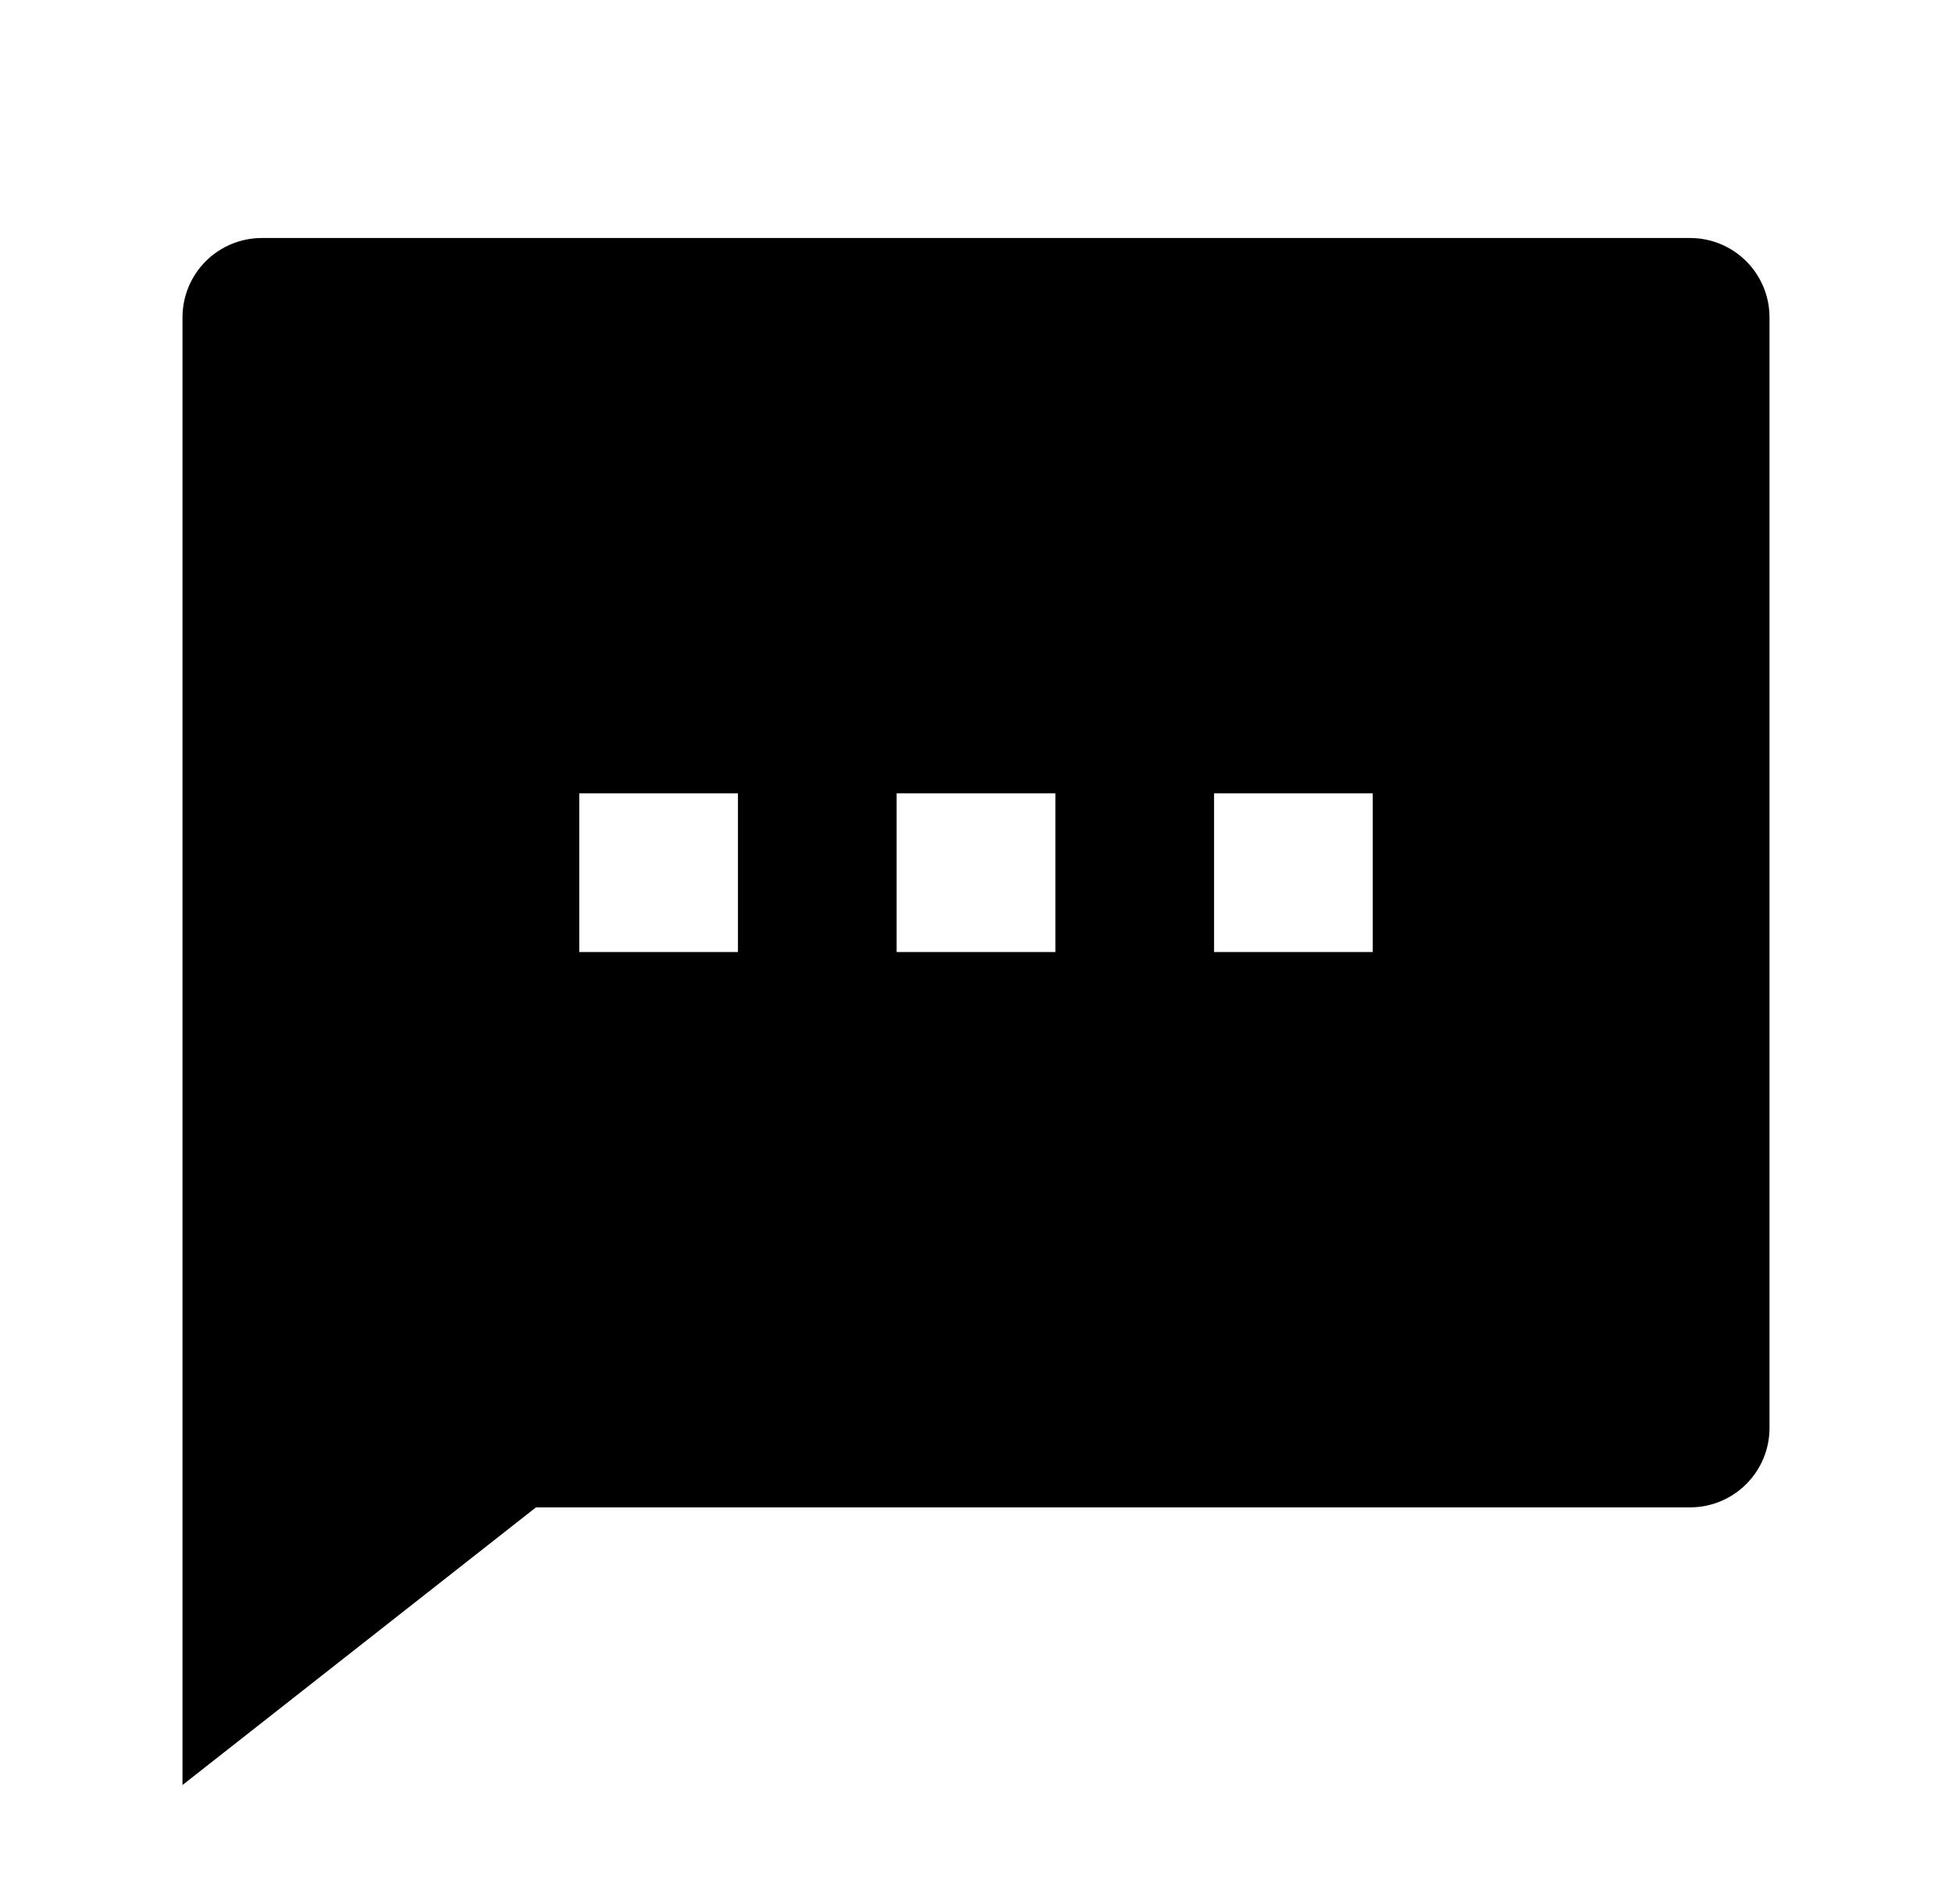 <svg width="41" height="40" viewBox="0 0 41 40" fill="none" xmlns="http://www.w3.org/2000/svg">
<g id="Icons/24X24/Comment">
<path id="Vector" d="M11.258 31.667L3.833 37.5V6.667C3.833 6.225 4.009 5.801 4.321 5.488C4.634 5.176 5.058 5 5.5 5H35.5C35.942 5 36.366 5.176 36.678 5.488C36.991 5.801 37.167 6.225 37.167 6.667V30C37.167 30.442 36.991 30.866 36.678 31.178C36.366 31.491 35.942 31.667 35.5 31.667H11.258ZM12.167 16.667V20H15.5V16.667H12.167ZM18.833 16.667V20H22.167V16.667H18.833ZM25.5 16.667V20H28.833V16.667H25.5Z" fill="black"/>
</g>
</svg>
